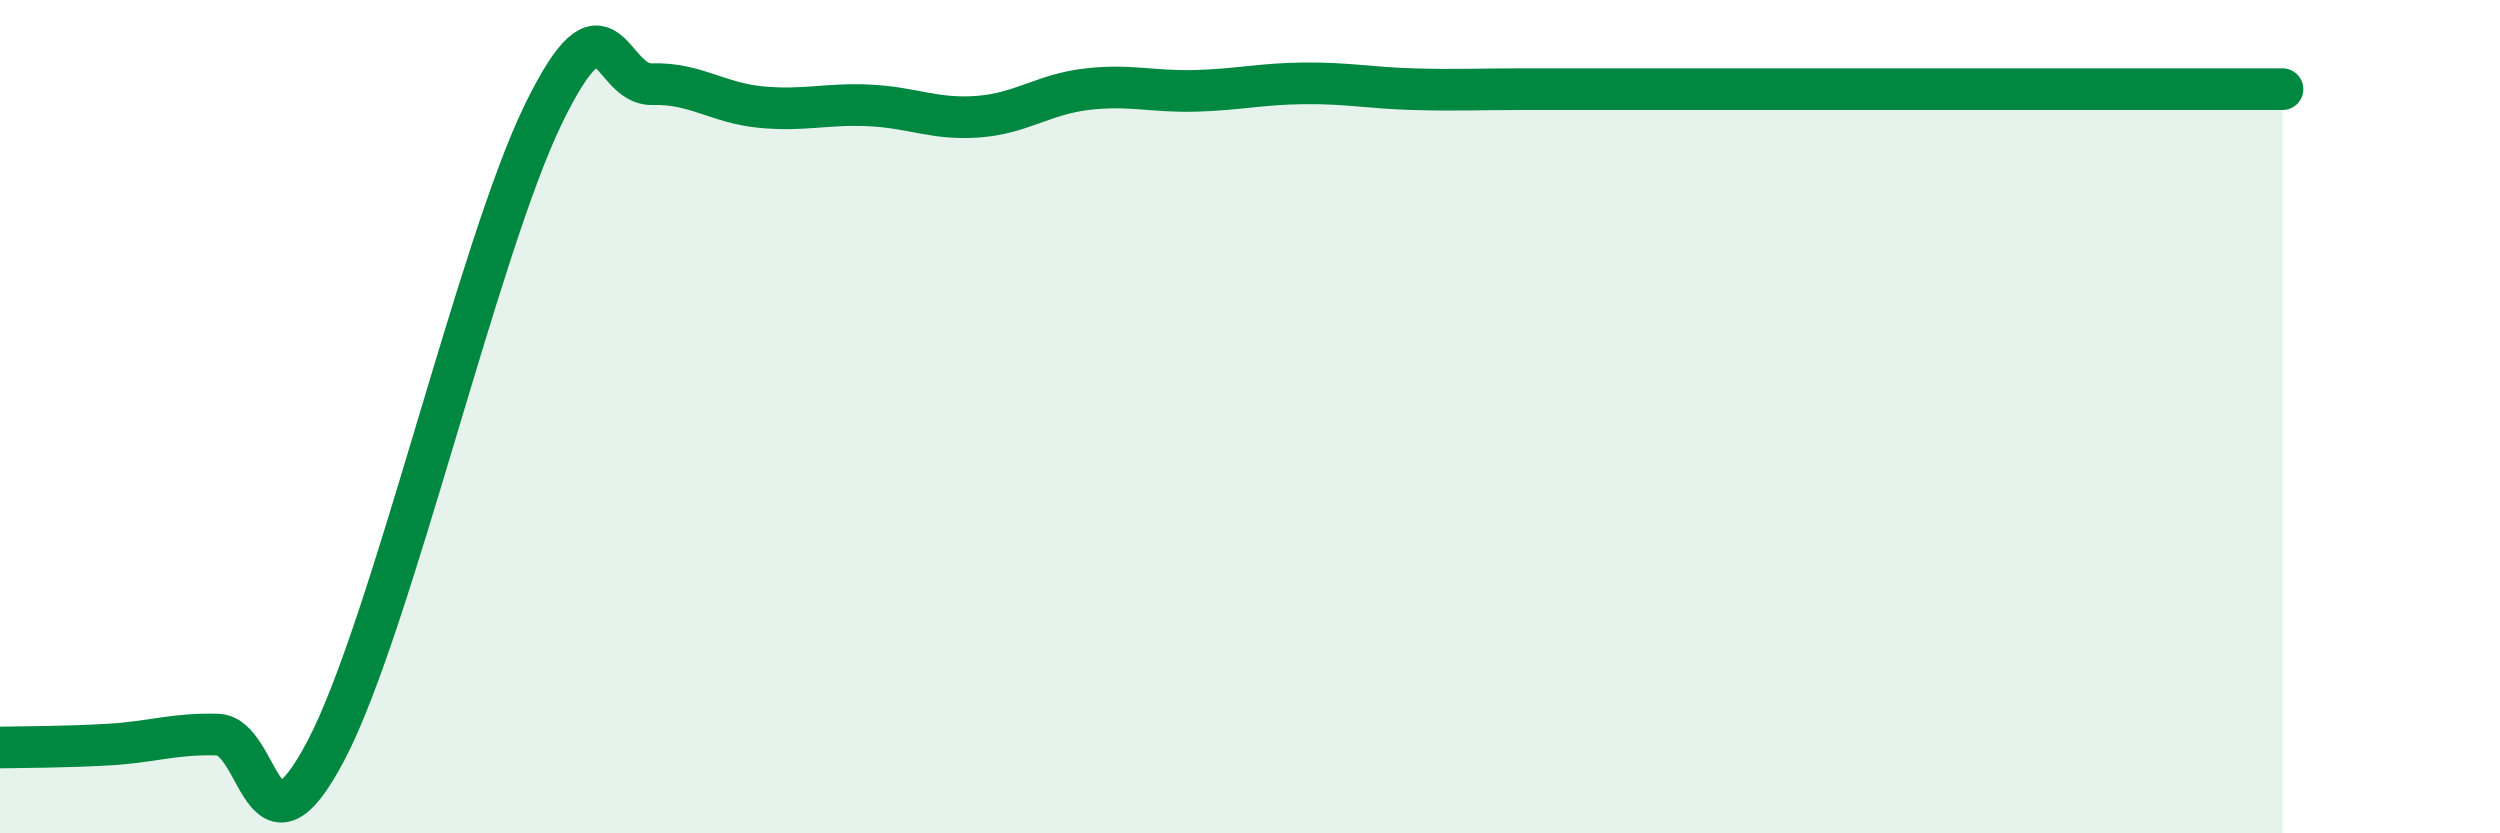
    <svg width="60" height="20" viewBox="0 0 60 20" xmlns="http://www.w3.org/2000/svg">
      <path
        d="M 0,17.94 C 0.52,17.93 1.57,17.93 2.61,17.87 C 3.65,17.81 4.18,17.6 5.22,17.63 C 6.26,17.66 6.27,20.98 7.83,18 C 9.39,15.02 11.48,5.94 13.04,2.74 C 14.6,-0.46 14.61,2.05 15.65,2.02 C 16.69,1.99 17.22,2.47 18.26,2.57 C 19.3,2.67 19.83,2.48 20.87,2.53 C 21.91,2.58 22.44,2.88 23.48,2.8 C 24.52,2.72 25.05,2.26 26.09,2.14 C 27.13,2.02 27.66,2.21 28.7,2.18 C 29.74,2.15 30.26,2.01 31.3,2 C 32.34,1.99 32.87,2.11 33.91,2.14 C 34.95,2.17 35.48,2.14 36.52,2.14 C 37.56,2.14 38.09,2.14 39.13,2.14 C 40.17,2.14 40.7,2.14 41.74,2.14 C 42.78,2.14 43.31,2.14 44.35,2.14 C 45.39,2.14 45.92,2.14 46.96,2.14 C 48,2.14 48.53,2.14 49.57,2.14 C 50.61,2.14 51.13,2.14 52.17,2.14 C 53.21,2.14 54.26,2.14 54.78,2.14L54.78 20L0 20Z"
        fill="#008740"
        opacity="0.1"
        stroke-linecap="round"
        stroke-linejoin="round"
      />
      <path
        d="M 0,17.94 C 0.52,17.93 1.57,17.93 2.61,17.87 C 3.65,17.81 4.18,17.6 5.22,17.63 C 6.26,17.66 6.27,20.98 7.83,18 C 9.39,15.02 11.48,5.94 13.04,2.74 C 14.6,-0.46 14.61,2.05 15.65,2.02 C 16.69,1.99 17.22,2.47 18.26,2.57 C 19.3,2.67 19.83,2.48 20.87,2.53 C 21.91,2.58 22.44,2.88 23.48,2.8 C 24.52,2.72 25.05,2.26 26.09,2.14 C 27.13,2.02 27.66,2.21 28.7,2.18 C 29.74,2.15 30.26,2.01 31.3,2 C 32.34,1.99 32.87,2.11 33.91,2.14 C 34.95,2.17 35.48,2.14 36.52,2.14 C 37.56,2.14 38.09,2.14 39.13,2.14 C 40.17,2.14 40.7,2.14 41.74,2.14 C 42.78,2.14 43.31,2.14 44.35,2.14 C 45.39,2.14 45.92,2.14 46.96,2.14 C 48,2.14 48.53,2.14 49.57,2.14 C 50.61,2.14 51.13,2.14 52.17,2.14 C 53.21,2.14 54.26,2.14 54.78,2.14"
        stroke="#008740"
        stroke-width="1"
        fill="none"
        stroke-linecap="round"
        stroke-linejoin="round"
      />
    </svg>
  